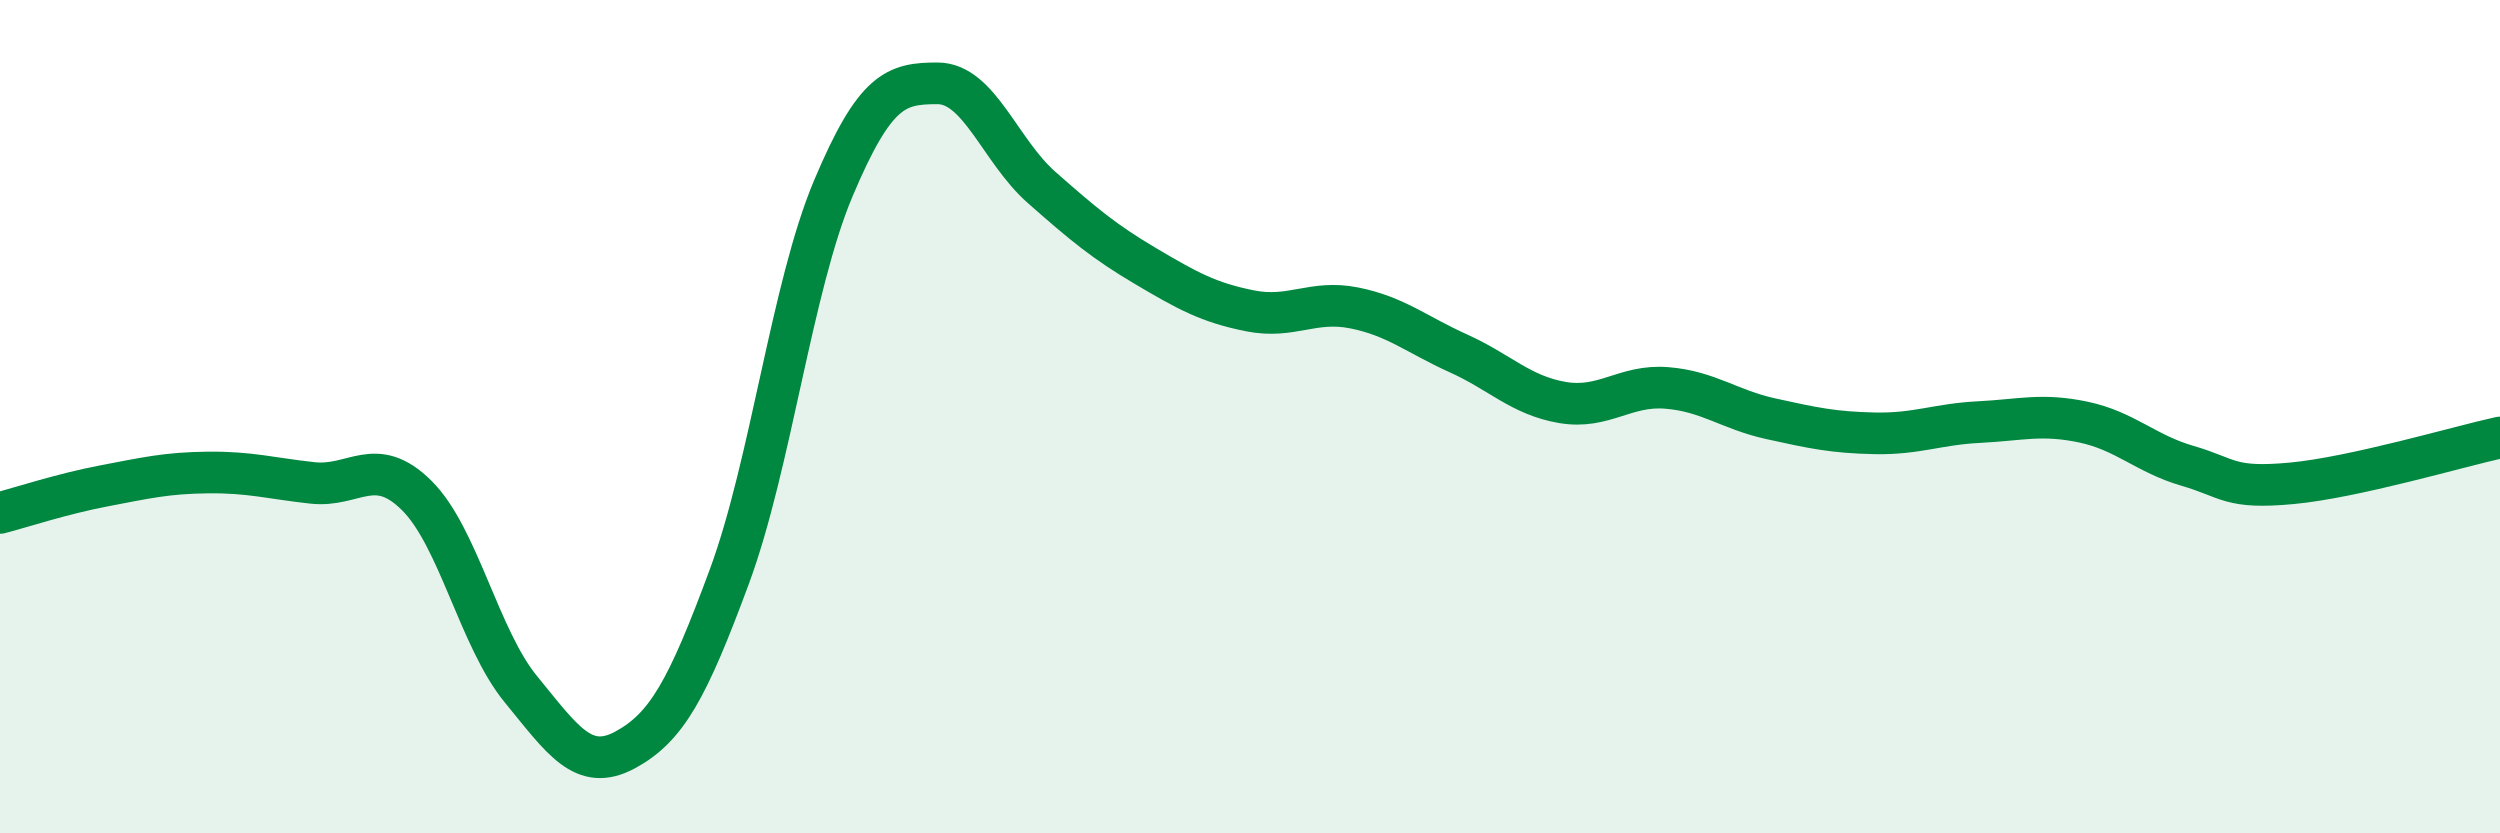 
    <svg width="60" height="20" viewBox="0 0 60 20" xmlns="http://www.w3.org/2000/svg">
      <path
        d="M 0,12.31 C 0.5,12.18 1.5,11.85 2.5,11.66 C 3.5,11.47 4,11.35 5,11.34 C 6,11.33 6.5,11.48 7.5,11.59 C 8.5,11.7 9,10.9 10,11.89 C 11,12.88 11.5,15.32 12.5,16.54 C 13.5,17.76 14,18.54 15,18 C 16,17.46 16.5,16.55 17.5,13.85 C 18.5,11.15 19,6.89 20,4.52 C 21,2.15 21.5,2 22.5,2 C 23.5,2 24,3.62 25,4.5 C 26,5.38 26.5,5.8 27.5,6.39 C 28.5,6.98 29,7.26 30,7.46 C 31,7.66 31.5,7.19 32.5,7.39 C 33.5,7.59 34,8.03 35,8.48 C 36,8.93 36.5,9.49 37.5,9.66 C 38.5,9.83 39,9.23 40,9.31 C 41,9.39 41.5,9.83 42.5,10.05 C 43.5,10.27 44,10.38 45,10.4 C 46,10.42 46.5,10.18 47.5,10.13 C 48.5,10.08 49,9.92 50,10.13 C 51,10.34 51.5,10.89 52.5,11.18 C 53.5,11.47 53.5,11.74 55,11.6 C 56.5,11.46 59,10.72 60,10.5L60 20L0 20Z"
        fill="#008740"
        opacity="0.1"
        stroke-linecap="round"
        stroke-linejoin="round"
      />
      <path
        d="M 0,12.31 C 0.5,12.18 1.5,11.85 2.5,11.66 C 3.5,11.47 4,11.35 5,11.34 C 6,11.33 6.5,11.48 7.5,11.59 C 8.5,11.7 9,10.9 10,11.89 C 11,12.88 11.5,15.32 12.5,16.54 C 13.5,17.76 14,18.54 15,18 C 16,17.46 16.5,16.55 17.5,13.85 C 18.5,11.15 19,6.89 20,4.52 C 21,2.15 21.5,2 22.5,2 C 23.5,2 24,3.62 25,4.5 C 26,5.38 26.5,5.8 27.5,6.39 C 28.5,6.98 29,7.26 30,7.46 C 31,7.66 31.5,7.19 32.5,7.39 C 33.5,7.59 34,8.03 35,8.48 C 36,8.93 36.5,9.49 37.5,9.66 C 38.5,9.83 39,9.23 40,9.31 C 41,9.39 41.5,9.83 42.5,10.05 C 43.5,10.27 44,10.38 45,10.4 C 46,10.42 46.5,10.18 47.5,10.13 C 48.5,10.08 49,9.92 50,10.13 C 51,10.34 51.5,10.89 52.5,11.18 C 53.5,11.47 53.5,11.74 55,11.6 C 56.5,11.46 59,10.72 60,10.5"
        stroke="#008740"
        stroke-width="1"
        fill="none"
        stroke-linecap="round"
        stroke-linejoin="round"
      />
    </svg>
  